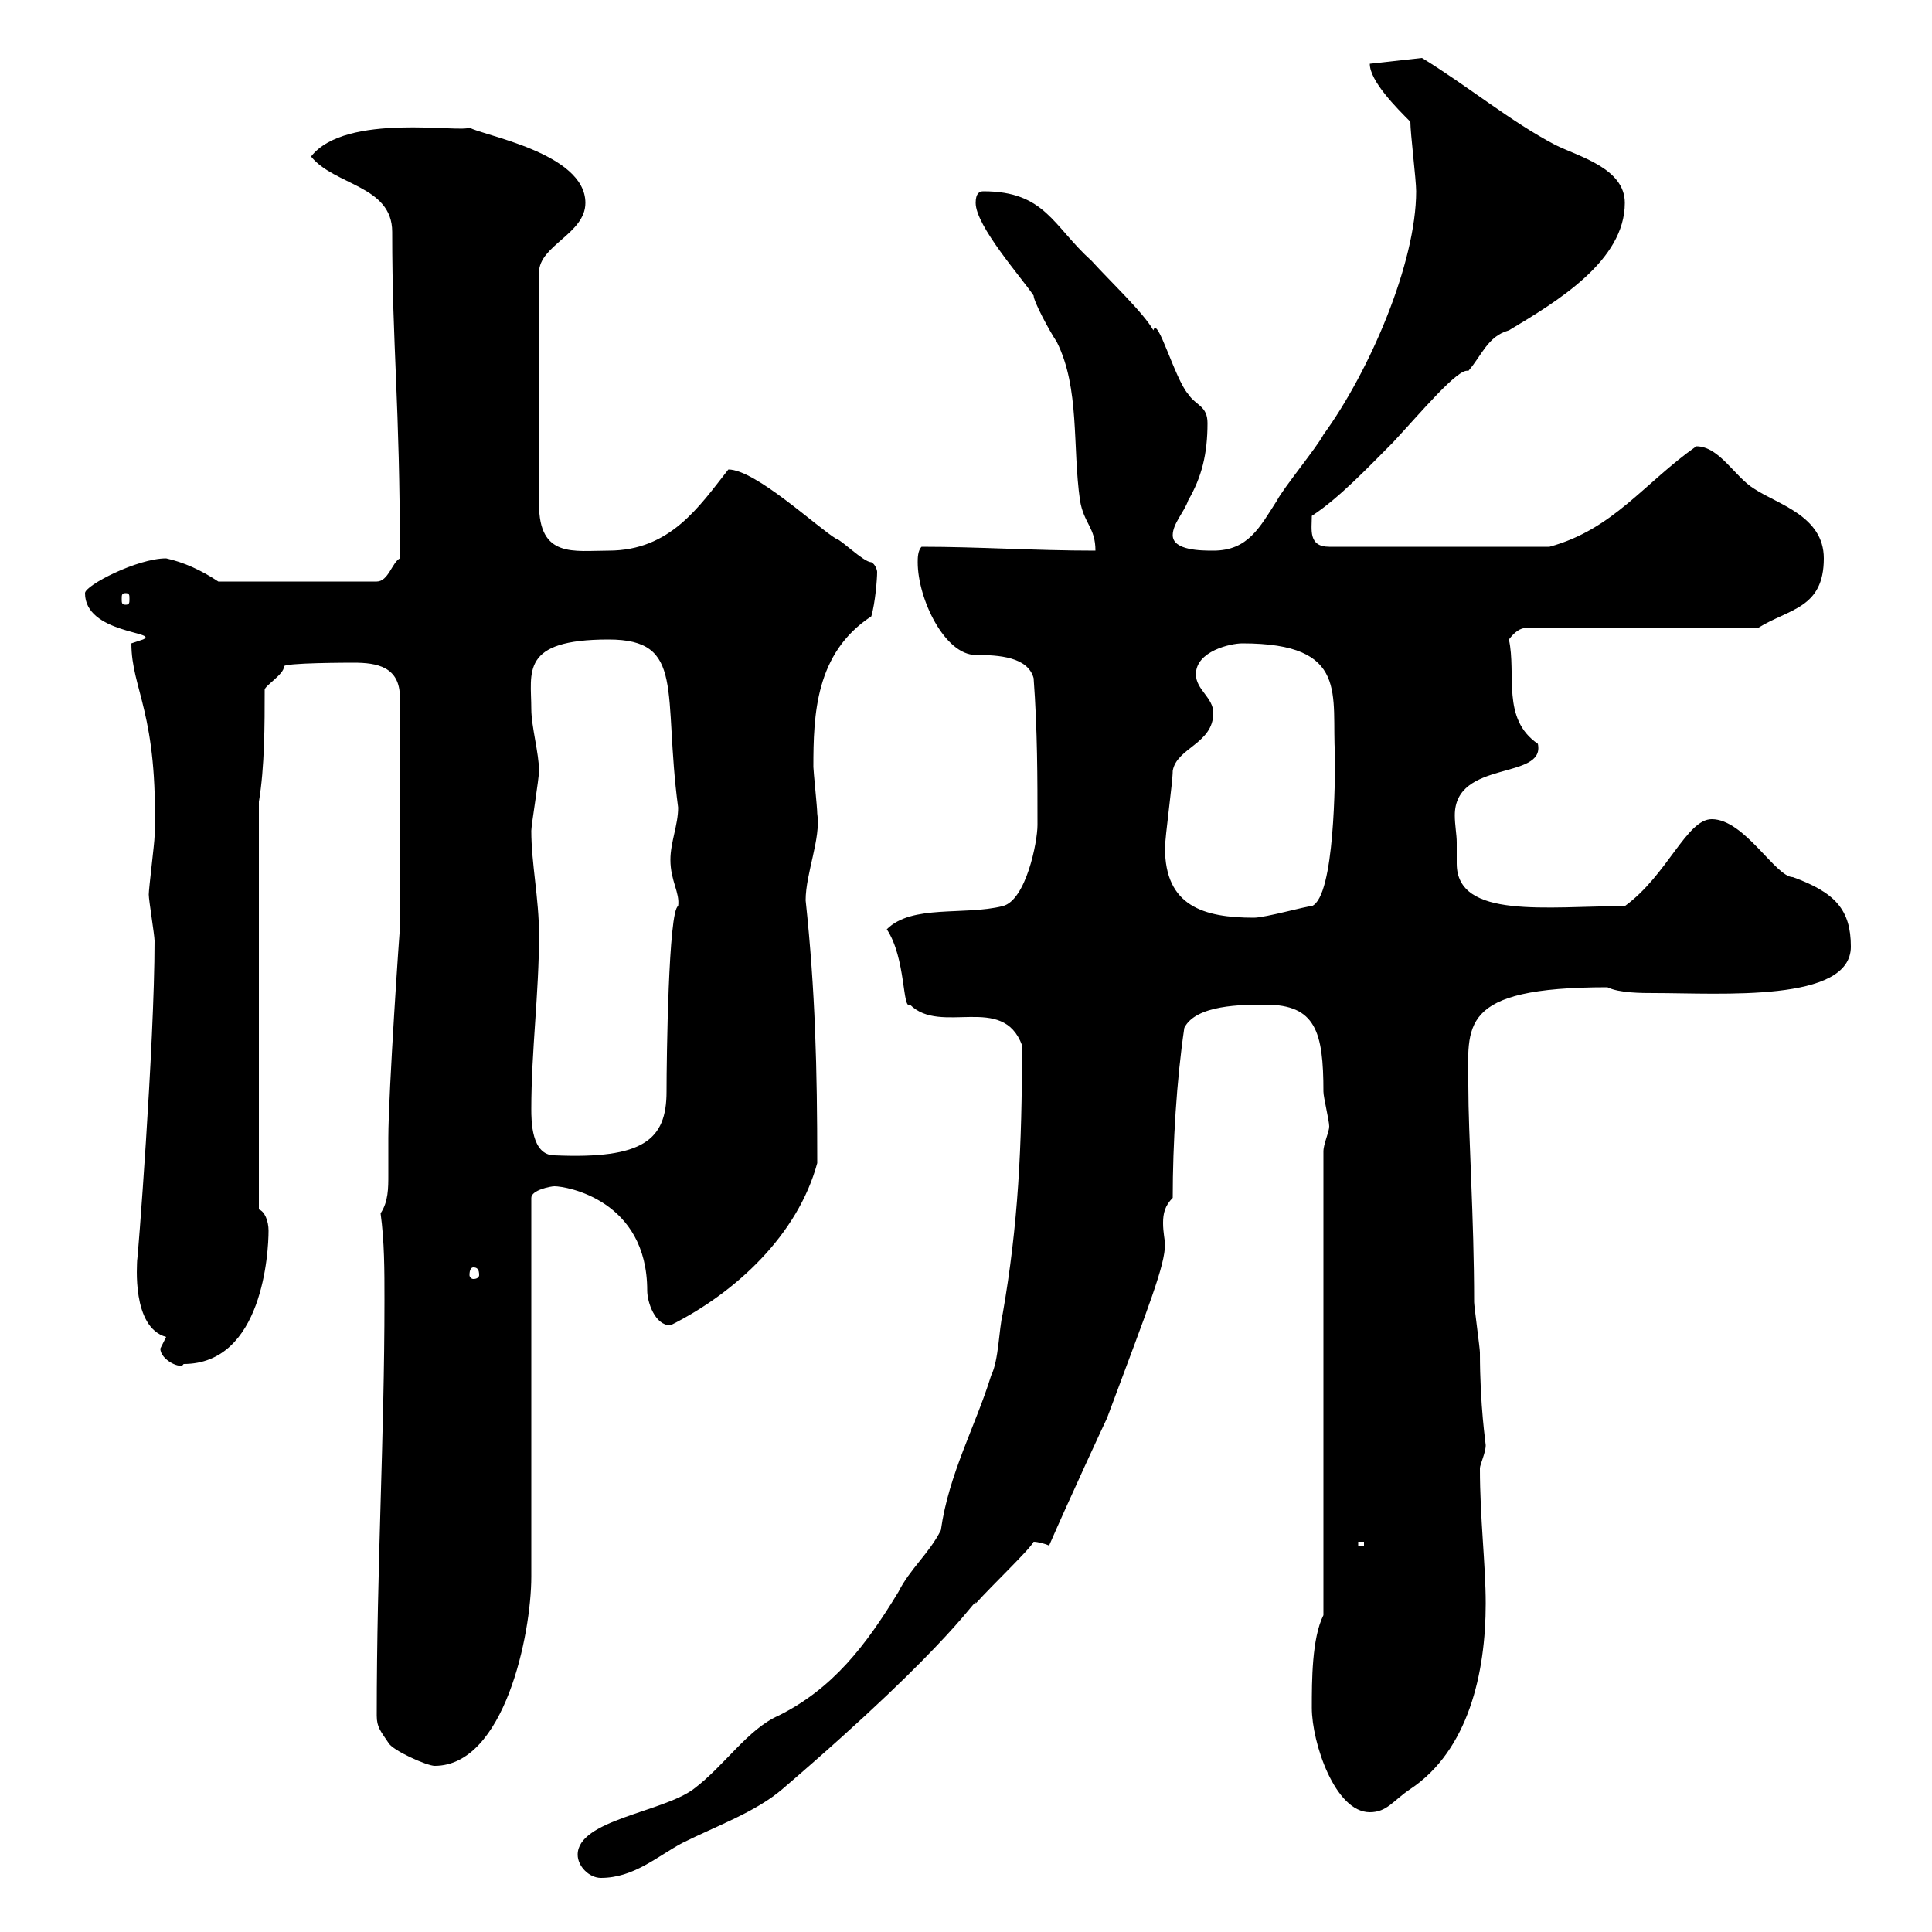 <svg xmlns="http://www.w3.org/2000/svg" xmlns:xlink="http://www.w3.org/1999/xlink" width="300" height="300"><path d="M89.70 288C89.70 289.80 91.50 291.60 93.30 291.60C98.40 291.60 102 288.30 105.90 286.20C111.30 283.50 117.30 281.40 121.50 277.80C148.80 254.40 151.80 247.50 151.50 249C154.20 246 159.90 240.60 160.50 239.40C161.10 239.40 162.30 239.70 162.90 240C165.90 233.10 171.60 220.80 171.90 220.20C178.50 202.50 180.90 196.50 180.90 193.20C180.90 192.60 180.60 191.40 180.60 189.90C180.60 188.40 180.90 187.20 182.10 186C182.10 177.60 182.70 167.70 183.90 159.60C185.70 156 192.90 156 196.50 156C204.30 156 205.50 160.20 205.50 169.50C205.50 170.40 206.40 174 206.40 174.90C206.40 175.80 205.50 177.60 205.50 178.80L205.50 250.80C203.70 254.40 203.70 261 203.70 265.20C203.70 270.60 207.30 281.40 212.70 281.40C215.40 281.40 216.30 279.60 219 277.80C228 271.80 230.70 259.80 230.70 249C230.70 243 229.80 235.80 229.80 228C229.80 227.40 230.70 225.60 230.70 224.40C230.70 224.10 229.80 218.40 229.80 210C229.80 209.40 228.90 202.80 228.90 202.20C228.90 189 228 176.40 228 168.60C228 159.30 226.20 153.30 249.60 153.30C251.40 154.20 255 154.20 256.80 154.20C267.30 154.20 287.40 155.70 287.40 147C287.40 141.30 285 138.60 278.40 136.20C275.70 136.20 270.90 127.20 265.80 127.20C261.90 127.20 258.90 135.90 252.30 140.70C240.30 140.70 226.20 142.80 226.20 134.10C226.20 132.60 226.20 131.70 226.20 130.80C226.20 129.60 225.90 128.10 225.90 126.60C225.90 117.90 240 121.20 238.80 115.50C233.10 111.60 235.50 104.70 234.30 99.30C235.20 98.10 236.10 97.50 237 97.50L273 97.50C277.80 94.50 283.20 94.50 283.20 86.70C283.20 80.10 276 78.30 272.40 75.90C269.40 74.10 267 69.30 263.40 69.30C255.30 75 250.50 82.20 240.60 84.90L206.40 84.90C203.10 84.90 203.70 82.20 203.70 80.10C207.90 77.40 212.70 72.30 216.30 68.70C220.50 64.20 226.50 57 228 57.60C230.10 55.20 231 52.20 234.30 51.30C241.80 46.80 252.30 40.50 252.30 31.50C252.30 26.10 245.10 24.30 241.50 22.50C234.60 18.90 227.70 13.20 220.80 9L212.70 9.90C212.70 12.60 216.90 16.80 219 18.90C219 20.70 219.90 27.90 219.90 29.70C219.90 40.80 212.70 57.60 205.50 67.50C204.60 69.30 199.20 75.90 198.30 77.70C195.60 81.90 193.80 85.50 188.40 85.50C186.60 85.50 182.10 85.50 182.10 83.10C182.10 81.30 183.90 79.50 184.50 77.70C186.60 74.10 187.50 70.50 187.50 65.70C187.50 63 185.70 63 184.50 61.20C182.40 58.80 179.70 48.90 179.10 51.30C177.60 48.60 172.50 43.80 169.50 40.50C163.50 35.10 162.30 29.70 152.70 29.70C152.10 29.70 151.50 30 151.50 31.50C151.50 35.10 158.70 43.20 160.50 45.90C160.50 46.80 162.90 51.30 164.10 53.10C167.70 60.30 166.50 69.30 167.70 77.70C168.30 81.30 170.10 81.90 170.10 85.50C160.50 85.50 152.10 84.90 143.10 84.90C142.50 85.50 142.50 86.70 142.50 87.30C142.50 93 146.70 101.70 151.50 101.70C155.10 101.70 159.60 102 160.50 105.30C161.10 113.40 161.10 120.90 161.10 128.10C161.10 130.80 159.30 139.80 155.70 140.70C149.70 142.20 141.60 140.40 137.70 144.30C140.70 148.80 140.10 156.90 141.30 156C146.10 160.80 155.70 154.20 158.70 162.30C158.70 178.20 158.10 190.20 155.70 204C155.10 206.40 155.10 211.20 153.90 213.60C151.50 221.40 147.30 228.90 146.10 237.60C144.30 241.20 141.30 243.60 139.50 247.20C134.40 255.60 129.30 262.20 120.90 266.40C116.10 268.50 112.50 274.20 107.70 277.80C102.90 281.40 89.70 282.60 89.70 288ZM60.30 270.60C60.90 271.80 66.30 274.20 67.50 274.20C78.30 274.20 82.50 253.80 82.50 244.80L82.50 186C82.50 184.80 85.50 184.20 86.10 184.20C87.90 184.20 100.50 186.30 100.50 200.40C100.50 202.20 101.70 205.80 104.10 205.80C114.30 200.70 123.90 191.70 126.90 180.60C126.90 165.90 126.60 153.90 125.10 139.80C125.10 135.60 127.50 130.20 126.90 126.30C126.90 125.40 126.30 119.70 126.30 119.10C126.30 111 126.60 101.40 135.30 95.70C135.90 93.60 136.20 90 136.20 88.80C136.20 88.50 135.90 87.60 135.30 87.30C134.10 87.30 130.50 83.70 129.90 83.70C126.90 81.90 117.30 72.90 113.10 72.90C108.60 78.60 104.10 85.50 94.50 85.50C89.10 85.50 83.70 86.70 83.70 78.30L83.70 42.30C83.70 38.10 90.90 36.30 90.90 31.50C90.90 23.70 74.70 21 72.90 19.80C71.70 20.70 53.70 17.40 48.30 24.30C51.90 28.80 60.90 28.80 60.90 36C60.90 54 62.10 62.40 62.10 86.70C60.90 87.30 60.30 90.30 58.50 90.30L33.90 90.30C31.20 88.50 28.50 87.30 25.80 86.70C21.30 86.70 13.20 90.90 13.20 92.10C13.20 98.40 24.90 98.10 22.20 99.30C22.20 99.30 20.40 99.90 20.40 99.90C20.40 107.10 24.60 110.70 24 129.90C24 130.80 23.10 138 23.10 138.90C23.10 139.80 24 145.20 24 146.10C24 162.30 21.30 196.80 21.30 195.60C21.30 196.20 20.40 206.10 25.80 207.60C25.80 207.60 24.90 209.40 24.90 209.40C24.90 211.20 28.20 212.70 28.50 211.80C40.80 211.80 41.70 194.40 41.70 191.10C41.70 189.60 41.10 188.10 40.20 187.80L40.20 124.50C41.10 119.10 41.10 112.50 41.10 107.10C41.10 106.50 44.10 104.70 44.10 103.50C43.80 102.90 54.60 102.90 54.90 102.90C58.50 102.90 62.10 103.50 62.10 108.30L62.10 144.30C62.10 143.40 60.30 169.80 60.30 176.70C60.30 178.80 60.30 180.60 60.30 182.40C60.30 184.50 60.30 186.60 59.10 188.40C59.70 192.90 59.70 197.10 59.70 201.90C59.70 223.20 58.50 243 58.50 266.40C58.50 268.20 59.10 268.80 60.30 270.60ZM210.90 239.40L211.80 239.40L211.80 240L210.90 240ZM73.50 196.80C74.10 196.80 74.40 197.10 74.40 198C74.40 198.30 74.10 198.60 73.50 198.60C73.20 198.60 72.90 198.30 72.90 198C72.90 197.10 73.20 196.80 73.50 196.80ZM82.50 172.20C82.50 163.20 83.70 154.20 83.70 145.20C83.70 139.50 82.50 134.10 82.50 129C82.50 128.10 83.70 120.90 83.70 119.70C83.70 117 82.50 112.80 82.50 110.10C82.50 104.40 80.70 99.30 94.50 99.30C106.50 99.30 102.90 107.40 105.30 125.40C105.30 128.10 104.10 130.80 104.10 133.50C104.10 136.80 105.60 138.60 105.30 140.70C103.80 141.30 103.50 164.40 103.50 169.50C103.50 177 99.90 180 86.10 179.40C82.50 179.40 82.50 174 82.50 172.20ZM180.90 131.70C180.90 129.90 182.10 121.50 182.10 119.70C182.70 116.10 188.40 115.50 188.40 110.70C188.40 108.30 185.70 107.10 185.70 104.70C185.70 101.10 191.10 99.90 192.90 99.90C209.70 99.90 206.70 108 207.30 117.30C207.30 120.60 207.30 139.20 203.70 140.70C202.80 140.70 196.50 142.50 194.70 142.50C186.90 142.50 180.90 140.70 180.90 131.70ZM19.50 92.10C20.10 92.10 20.10 92.40 20.10 93C20.10 93.60 20.10 93.90 19.50 93.90C18.90 93.90 18.90 93.60 18.90 93C18.90 92.40 18.90 92.10 19.50 92.10Z"/></svg>